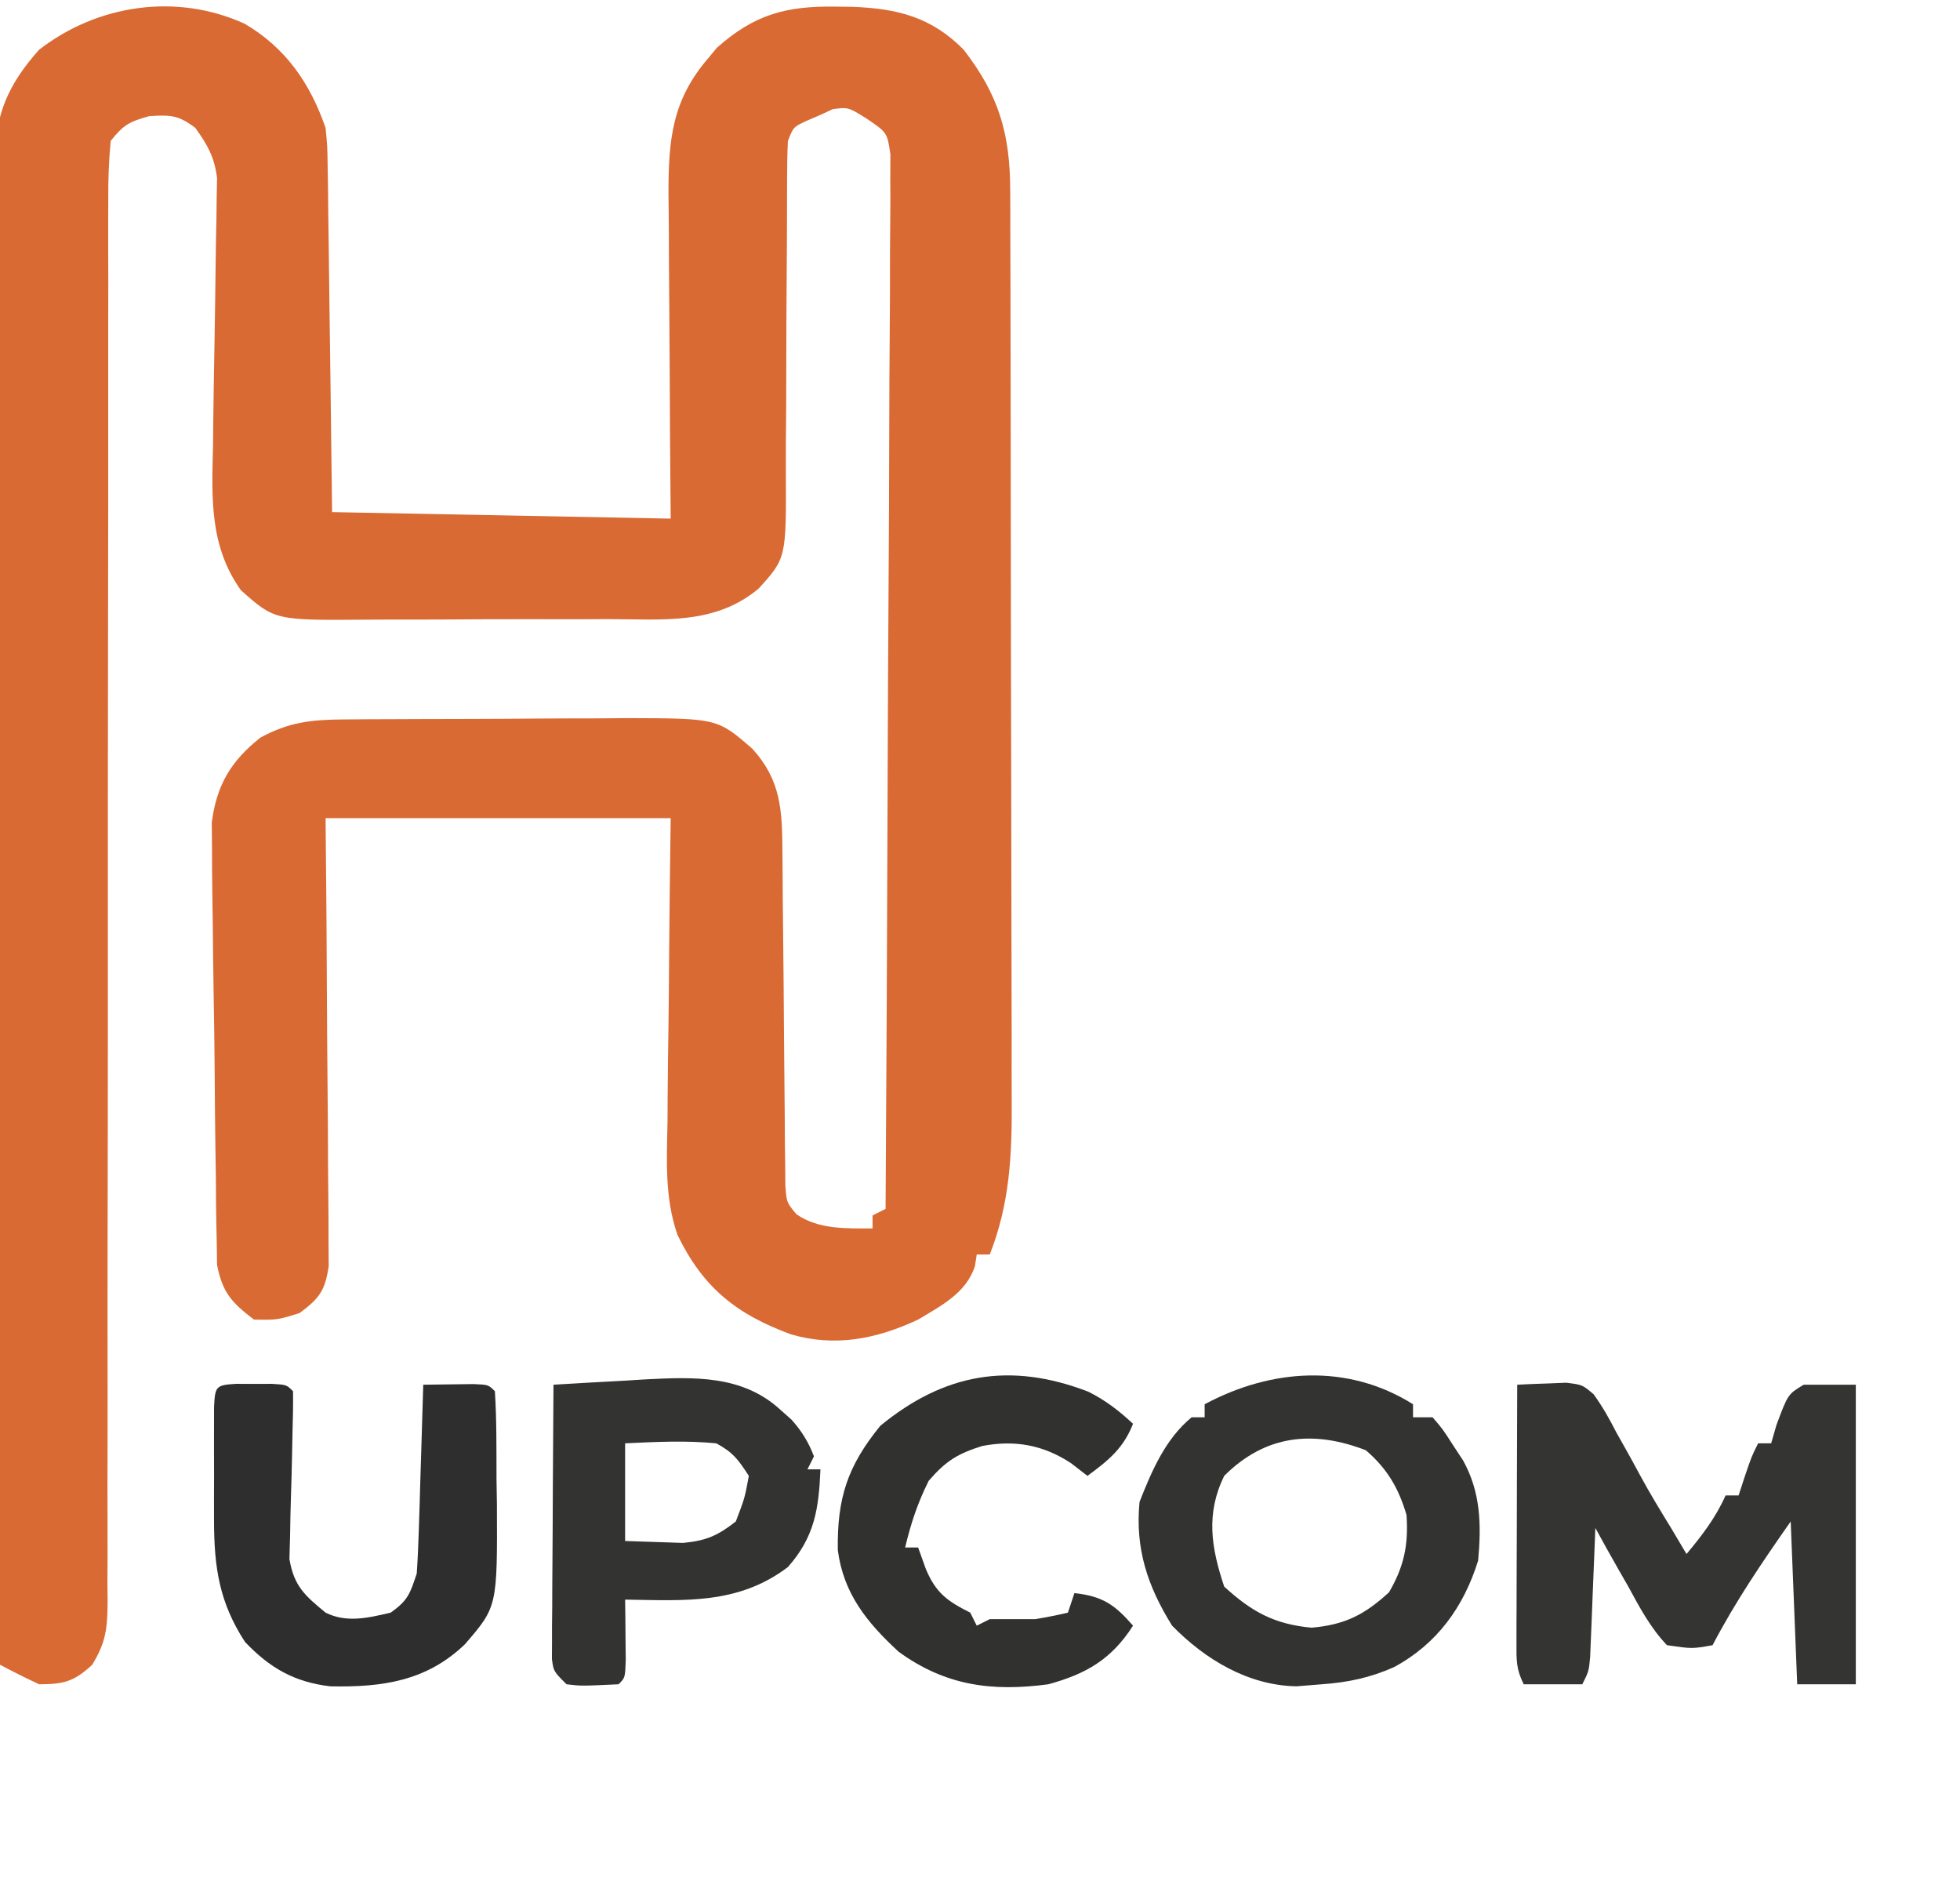 <svg id="svg2" version="1.1" xmlns="http://www.w3.org/2000/svg" width="71" height="68" viewBox="0 0 301 285"><path d="M0 0 C6.32 3.701 10.075 9.158 12.438 16 C12.716 18.841 12.716 18.841 12.756 21.984 C12.776 23.164 12.796 24.345 12.817 25.562 C12.828 26.827 12.84 28.091 12.852 29.395 C12.871 30.697 12.89 32 12.91 33.341 C12.961 36.792 13.001 40.243 13.038 43.693 C13.079 47.22 13.129 50.746 13.18 54.271 C13.277 61.181 13.357 68.09 13.438 75 C30.598 75.33 47.758 75.66 65.438 76 C65.403 71.75 65.368 67.5 65.332 63.121 C65.313 59.719 65.296 56.317 65.282 52.915 C65.266 49.331 65.245 45.747 65.211 42.163 C65.178 38.707 65.161 35.251 65.153 31.795 C65.145 29.844 65.121 27.892 65.098 25.941 C65.096 17.771 65.68 11.702 71.188 5.312 C71.86 4.502 71.86 4.502 72.547 3.676 C78.339 -1.458 83.195 -2.729 90.75 -2.625 C91.589 -2.615 92.429 -2.605 93.294 -2.595 C100.203 -2.334 105.441 -1.066 110.438 4 C115.829 10.984 117.556 16.854 117.578 25.608 C117.581 26.259 117.584 26.909 117.587 27.58 C117.596 29.752 117.597 31.924 117.599 34.096 C117.603 35.657 117.608 37.218 117.614 38.779 C117.627 43.015 117.633 47.251 117.638 51.486 C117.641 54.136 117.645 56.785 117.649 59.434 C117.663 67.731 117.673 76.029 117.676 84.326 C117.681 93.888 117.698 103.451 117.727 113.013 C117.749 120.414 117.759 127.816 117.76 135.217 C117.761 139.633 117.767 144.048 117.785 148.464 C117.802 152.622 117.804 156.779 117.795 160.936 C117.794 162.456 117.799 163.976 117.809 165.495 C117.859 173.757 117.502 181.221 114.438 189 C113.778 189 113.118 189 112.438 189 C112.345 189.597 112.252 190.194 112.156 190.809 C110.807 194.922 107.011 196.845 103.438 199 C97.084 201.967 90.755 203.249 83.926 201.273 C75.524 198.184 70.409 194.099 66.489 186.011 C64.509 180.341 64.83 174.621 64.949 168.68 C64.959 167.326 64.966 165.973 64.971 164.62 C64.99 161.091 65.039 157.564 65.094 154.036 C65.146 150.423 65.169 146.809 65.193 143.195 C65.244 136.129 65.342 129.066 65.438 122 C47.947 122 30.457 122 12.438 122 C12.484 127.151 12.53 132.302 12.578 137.609 C12.599 140.872 12.618 144.135 12.633 147.398 C12.657 152.578 12.685 157.757 12.739 162.937 C12.783 167.112 12.807 171.288 12.817 175.463 C12.824 177.057 12.839 178.65 12.86 180.243 C12.889 182.475 12.893 184.705 12.892 186.937 C12.9 188.207 12.909 189.477 12.919 190.786 C12.349 194.591 11.49 195.732 8.438 198 C5 199.062 5 199.062 1.438 199 C-1.978 196.391 -3.394 194.859 -4.229 190.599 C-4.247 189.298 -4.266 187.998 -4.285 186.659 C-4.302 185.938 -4.319 185.217 -4.337 184.474 C-4.386 182.099 -4.399 179.726 -4.41 177.352 C-4.433 175.694 -4.458 174.036 -4.485 172.379 C-4.534 168.907 -4.567 165.436 -4.587 161.964 C-4.613 157.526 -4.68 153.09 -4.759 148.652 C-4.816 145.229 -4.853 141.806 -4.885 138.383 C-4.902 136.748 -4.924 135.112 -4.953 133.477 C-4.99 131.184 -5.001 128.893 -5.004 126.6 C-5.016 125.298 -5.027 123.997 -5.039 122.655 C-4.294 116.944 -2.149 113.256 2.438 109.625 C6.823 107.25 10.216 106.872 15.181 106.839 C16.913 106.824 16.913 106.824 18.681 106.81 C19.926 106.806 21.171 106.801 22.453 106.797 C24.381 106.788 24.381 106.788 26.347 106.78 C29.067 106.769 31.787 106.763 34.507 106.76 C37.975 106.754 41.442 106.73 44.91 106.702 C48.237 106.679 51.564 106.677 54.891 106.672 C56.127 106.66 57.364 106.647 58.638 106.634 C72.607 106.67 72.607 106.67 77.986 111.346 C82.369 116.17 82.556 120.774 82.595 127.028 C82.605 128.219 82.616 129.41 82.626 130.637 C82.634 131.915 82.641 133.192 82.648 134.508 C82.669 136.521 82.69 138.533 82.712 140.546 C82.765 145.502 82.81 150.458 82.839 155.414 C82.856 158.2 82.88 160.985 82.914 163.771 C82.945 166.394 82.964 169.017 82.971 171.64 C82.987 172.825 83.004 174.01 83.021 175.231 C83.029 176.275 83.037 177.319 83.046 178.395 C83.237 181.013 83.237 181.013 84.745 182.818 C88.135 185.186 92.424 185 96.438 185 C96.438 184.34 96.438 183.68 96.438 183 C97.097 182.67 97.757 182.34 98.438 182 C98.578 160.556 98.683 139.112 98.748 117.667 C98.779 107.71 98.822 97.754 98.89 87.797 C98.95 79.121 98.989 70.444 99.002 61.767 C99.01 57.171 99.028 52.576 99.072 47.98 C99.113 43.656 99.125 39.333 99.116 35.009 C99.118 33.42 99.13 31.832 99.153 30.244 C99.183 28.077 99.175 25.912 99.159 23.745 C99.165 22.532 99.17 21.319 99.176 20.069 C98.694 16.722 98.694 16.722 95.525 14.571 C92.698 12.805 92.698 12.805 90.312 13.125 C89.694 13.414 89.075 13.703 88.438 14 C87.716 14.309 86.994 14.619 86.25 14.938 C84.273 15.875 84.273 15.875 83.438 18 C83.343 19.965 83.312 21.932 83.312 23.899 C83.308 25.138 83.304 26.376 83.3 27.652 C83.3 28.649 83.3 28.649 83.299 29.665 C83.296 32.461 83.275 35.256 83.254 38.052 C83.216 43.256 83.185 48.461 83.187 53.665 C83.188 57.286 83.164 60.906 83.125 64.526 C83.115 65.902 83.113 67.278 83.121 68.654 C83.188 82.07 83.188 82.07 78.936 86.75 C72.232 92.343 64.312 91.457 56 91.434 C54.592 91.438 53.184 91.443 51.776 91.449 C48.834 91.458 45.892 91.456 42.95 91.446 C39.194 91.435 35.439 91.455 31.683 91.484 C28.778 91.502 25.874 91.502 22.969 91.496 C21.585 91.496 20.2 91.502 18.816 91.515 C4.639 91.624 4.639 91.624 -0.562 87 C-5.397 80.233 -5.051 72.827 -4.848 64.828 C-4.835 63.588 -4.822 62.347 -4.809 61.069 C-4.767 57.129 -4.698 53.19 -4.625 49.25 C-4.555 45.296 -4.495 41.343 -4.452 37.388 C-4.425 34.934 -4.383 32.48 -4.325 30.026 C-4.312 28.914 -4.299 27.803 -4.285 26.657 C-4.257 25.196 -4.257 25.196 -4.229 23.705 C-4.627 20.477 -5.683 18.628 -7.562 16 C-10.148 14.039 -11.35 13.987 -14.625 14.188 C-17.712 15.041 -18.627 15.549 -20.562 18 C-20.855 21.099 -20.961 23.997 -20.934 27.097 C-20.938 28.039 -20.942 28.981 -20.946 29.952 C-20.955 33.124 -20.943 36.295 -20.931 39.466 C-20.934 41.734 -20.938 44.003 -20.943 46.271 C-20.951 51.162 -20.95 56.053 -20.943 60.945 C-20.931 68.675 -20.943 76.406 -20.959 84.137 C-20.98 94.973 -20.993 105.809 -20.996 116.646 C-20.997 117.677 -20.997 117.677 -20.997 118.73 C-21 126.403 -21 134.076 -20.999 141.749 C-20.999 144.53 -20.999 147.312 -20.998 150.094 C-20.998 150.78 -20.998 151.467 -20.998 152.174 C-20.997 163.617 -21.013 175.061 -21.039 186.505 C-21.056 194.193 -21.054 201.881 -21.038 209.57 C-21.033 214.35 -21.043 219.13 -21.059 223.911 C-21.062 226.131 -21.059 228.351 -21.049 230.571 C-21.035 233.597 -21.046 236.623 -21.064 239.649 C-21.054 240.531 -21.044 241.414 -21.034 242.323 C-21.082 246.379 -21.25 248.49 -23.414 252.022 C-26.202 254.589 -27.784 255 -31.562 255 C-33.587 254.05 -35.591 253.055 -37.562 252 C-37.699 221.706 -37.806 191.412 -37.869 161.118 C-37.876 157.54 -37.884 153.961 -37.892 150.383 C-37.894 149.67 -37.895 148.958 -37.897 148.224 C-37.923 136.697 -37.97 125.17 -38.025 113.643 C-38.082 101.81 -38.115 89.978 -38.127 78.146 C-38.135 71.501 -38.153 64.858 -38.197 58.213 C-38.238 51.958 -38.25 45.703 -38.241 39.448 C-38.243 37.154 -38.255 34.86 -38.278 32.566 C-38.308 29.428 -38.3 26.293 -38.284 23.156 C-38.302 22.252 -38.319 21.348 -38.337 20.417 C-38.242 13.636 -36.075 9.067 -31.562 4 C-22.618 -2.934 -10.504 -4.772 0 0 Z " fill="#D96A33" transform="translate(37.562,2)" /><path d="M0 0 C1.604 -0.085 3.21 -0.146 4.815 -0.197 C5.709 -0.233 6.603 -0.27 7.524 -0.307 C10 0 10 0 11.727 1.459 C13.105 3.358 14.183 5.285 15.25 7.375 C15.864 8.464 15.864 8.464 16.49 9.574 C17.307 11.027 18.109 12.487 18.896 13.956 C20.377 16.697 21.996 19.345 23.625 22 C24.418 23.332 25.211 24.665 26 26 C28.401 23.119 30.473 20.436 32 17 C32.66 17 33.32 17 34 17 C34.309 16.051 34.619 15.102 34.938 14.125 C36 11 36 11 37 9 C37.66 9 38.32 9 39 9 C39.268 8.072 39.536 7.144 39.812 6.188 C41.576 1.455 41.576 1.455 44 0 C46.64 0 49.28 0 52 0 C52 15.18 52 30.36 52 46 C49.03 46 46.06 46 43 46 C42.505 33.625 42.505 33.625 42 21 C37.579 27.316 33.544 33.238 30 40 C26.871 40.562 26.871 40.562 23 40 C20.456 37.332 18.813 34.226 17.062 31 C16.569 30.141 16.076 29.283 15.568 28.398 C14.355 26.278 13.167 24.146 12 22 C11.975 22.656 11.95 23.312 11.924 23.988 C11.808 26.95 11.685 29.913 11.562 32.875 C11.523 33.908 11.484 34.94 11.443 36.004 C11.401 36.99 11.36 37.976 11.316 38.992 C11.28 39.903 11.243 40.815 11.205 41.753 C11 44 11 44 10 46 C7.03 46 4.06 46 1 46 C-0.165 43.67 -0.121 42.328 -0.114 39.734 C-0.113 38.853 -0.113 37.972 -0.113 37.065 C-0.108 36.113 -0.103 35.161 -0.098 34.18 C-0.096 33.206 -0.095 32.232 -0.093 31.229 C-0.088 28.111 -0.075 24.993 -0.062 21.875 C-0.057 19.764 -0.053 17.654 -0.049 15.543 C-0.038 10.362 -0.021 5.181 0 0 Z " fill="#343433" transform="translate(233,211)" /><path d="M0 0 C0 0.66 0 1.32 0 2 C0.99 2 1.98 2 3 2 C4.57 3.828 4.57 3.828 6.125 6.25 C6.902 7.433 6.902 7.433 7.695 8.641 C10.4 13.532 10.503 18.516 10 24 C7.789 31.126 3.677 36.824 -2.938 40.375 C-6.603 42.002 -9.98 42.713 -14 43 C-15.918 43.155 -15.918 43.155 -17.875 43.312 C-25.304 43.197 -31.932 39.186 -37 34 C-40.768 27.949 -42.694 22.176 -42 15 C-40.117 10.215 -38.04 5.336 -34 2 C-33.34 2 -32.68 2 -32 2 C-32 1.34 -32 0.68 -32 0 C-21.74 -5.488 -10.034 -6.296 0 0 Z M-29 11 C-31.838 16.812 -31.004 21.988 -29 28 C-24.773 31.875 -21.281 33.793 -15.562 34.312 C-10.468 33.866 -7.433 32.317 -3.688 28.875 C-1.373 24.932 -0.681 21.56 -1 17 C-2.224 12.847 -3.968 9.889 -7.25 7.062 C-15.28 3.96 -22.654 4.654 -29 11 Z " fill="#333332" transform="translate(217,214)" /><path d="M0 0 C0.907 0.003 1.815 0.005 2.75 0.008 C4.111 0.004 4.111 0.004 5.5 0 C7.75 0.133 7.75 0.133 8.75 1.133 C8.776 3.221 8.738 5.311 8.672 7.398 C8.646 8.681 8.62 9.964 8.594 11.285 C8.551 13.331 8.5 15.375 8.428 17.42 C8.361 19.392 8.328 21.364 8.297 23.336 C8.264 24.518 8.232 25.701 8.198 26.919 C8.912 31.074 10.547 32.496 13.75 35.133 C16.993 36.754 20.334 35.931 23.75 35.133 C26.394 33.257 26.702 32.276 27.75 29.133 C27.901 26.923 27.999 24.71 28.066 22.496 C28.108 21.197 28.15 19.899 28.193 18.561 C28.233 17.189 28.273 15.817 28.312 14.445 C28.356 13.062 28.399 11.678 28.443 10.295 C28.55 6.908 28.652 3.52 28.75 0.133 C30.396 0.106 32.042 0.086 33.688 0.07 C35.062 0.053 35.062 0.053 36.465 0.035 C38.75 0.133 38.75 0.133 39.75 1.133 C40.035 5.626 39.982 10.132 40 14.633 C40.021 15.888 40.041 17.144 40.062 18.438 C40.129 34.219 40.129 34.219 35.137 40.001 C29.222 45.671 22.417 46.613 14.469 46.449 C8.955 45.807 5.16 43.617 1.375 39.633 C-2.591 33.532 -3.375 28.168 -3.383 20.895 C-3.384 19.745 -3.385 18.596 -3.387 17.412 C-3.383 16.227 -3.379 15.042 -3.375 13.82 C-3.379 12.616 -3.383 11.411 -3.387 10.17 C-3.385 9.027 -3.384 7.884 -3.383 6.707 C-3.382 5.661 -3.381 4.615 -3.379 3.538 C-3.21 0.394 -3.134 0.185 0 0 Z " fill="#2E2E2E" transform="translate(36.25,210.867)" /><path d="M0 0 C0.831 0.739 0.831 0.739 1.68 1.492 C3.269 3.288 4.264 4.887 5.125 7.125 C4.795 7.785 4.465 8.445 4.125 9.125 C4.785 9.125 5.445 9.125 6.125 9.125 C5.857 15.151 5.268 19.437 1.125 24.125 C-6.526 29.919 -14.736 29.258 -23.875 29.125 C-23.863 29.98 -23.852 30.834 -23.84 31.715 C-23.831 32.82 -23.822 33.924 -23.812 35.062 C-23.801 36.165 -23.789 37.267 -23.777 38.402 C-23.875 41.125 -23.875 41.125 -24.875 42.125 C-30.611 42.398 -30.611 42.398 -32.875 42.125 C-34.875 40.125 -34.875 40.125 -35.116 38.214 C-35.111 37.437 -35.107 36.66 -35.102 35.859 C-35.102 34.978 -35.102 34.097 -35.102 33.19 C-35.091 32.238 -35.081 31.286 -35.07 30.305 C-35.067 29.331 -35.065 28.357 -35.062 27.354 C-35.051 24.236 -35.025 21.118 -35 18 C-34.99 15.889 -34.981 13.779 -34.973 11.668 C-34.951 6.487 -34.917 1.306 -34.875 -3.875 C-31.209 -4.1 -27.543 -4.304 -23.875 -4.5 C-22.845 -4.564 -21.815 -4.629 -20.754 -4.695 C-13.315 -5.074 -5.834 -5.388 0 0 Z M-23.875 5.125 C-23.875 10.075 -23.875 15.025 -23.875 20.125 C-21.06 20.218 -21.06 20.218 -18.188 20.312 C-16.604 20.365 -16.604 20.365 -14.988 20.418 C-11.447 20.085 -9.66 19.313 -6.875 17.125 C-5.506 13.545 -5.506 13.545 -4.875 10.125 C-6.516 7.6 -7.271 6.544 -9.875 5.125 C-14.624 4.668 -19.086 4.901 -23.875 5.125 Z " fill="#333332" transform="translate(119.875,214.875)" /><path d="M0 0 C2.618 1.301 4.751 2.943 6.879 4.934 C5.388 8.729 3.122 10.544 -0.121 12.934 C-0.946 12.294 -1.771 11.655 -2.621 10.996 C-6.922 8.169 -11.251 7.391 -16.27 8.34 C-20.042 9.518 -21.87 10.643 -24.496 13.684 C-26.219 17.13 -27.225 20.199 -28.121 23.934 C-27.461 23.934 -26.801 23.934 -26.121 23.934 C-25.729 25.027 -25.337 26.12 -24.934 27.246 C-23.402 30.882 -21.679 32.155 -18.121 33.934 C-17.791 34.594 -17.461 35.254 -17.121 35.934 C-16.131 35.439 -16.131 35.439 -15.121 34.934 C-12.788 34.934 -10.454 34.934 -8.121 34.934 C-6.446 34.648 -4.773 34.334 -3.121 33.934 C-2.791 32.944 -2.461 31.954 -2.121 30.934 C2.193 31.413 4.045 32.679 6.879 35.934 C3.575 41.105 -0.325 43.35 -6.121 44.934 C-14.787 46.103 -21.979 45.146 -29.121 39.934 C-33.962 35.471 -37.596 31.018 -38.457 24.32 C-38.573 16.324 -36.962 11.424 -31.934 5.246 C-22.182 -2.772 -12.053 -4.639 0 0 Z " fill="#313130" transform="translate(167.121,212.066)" /></svg>